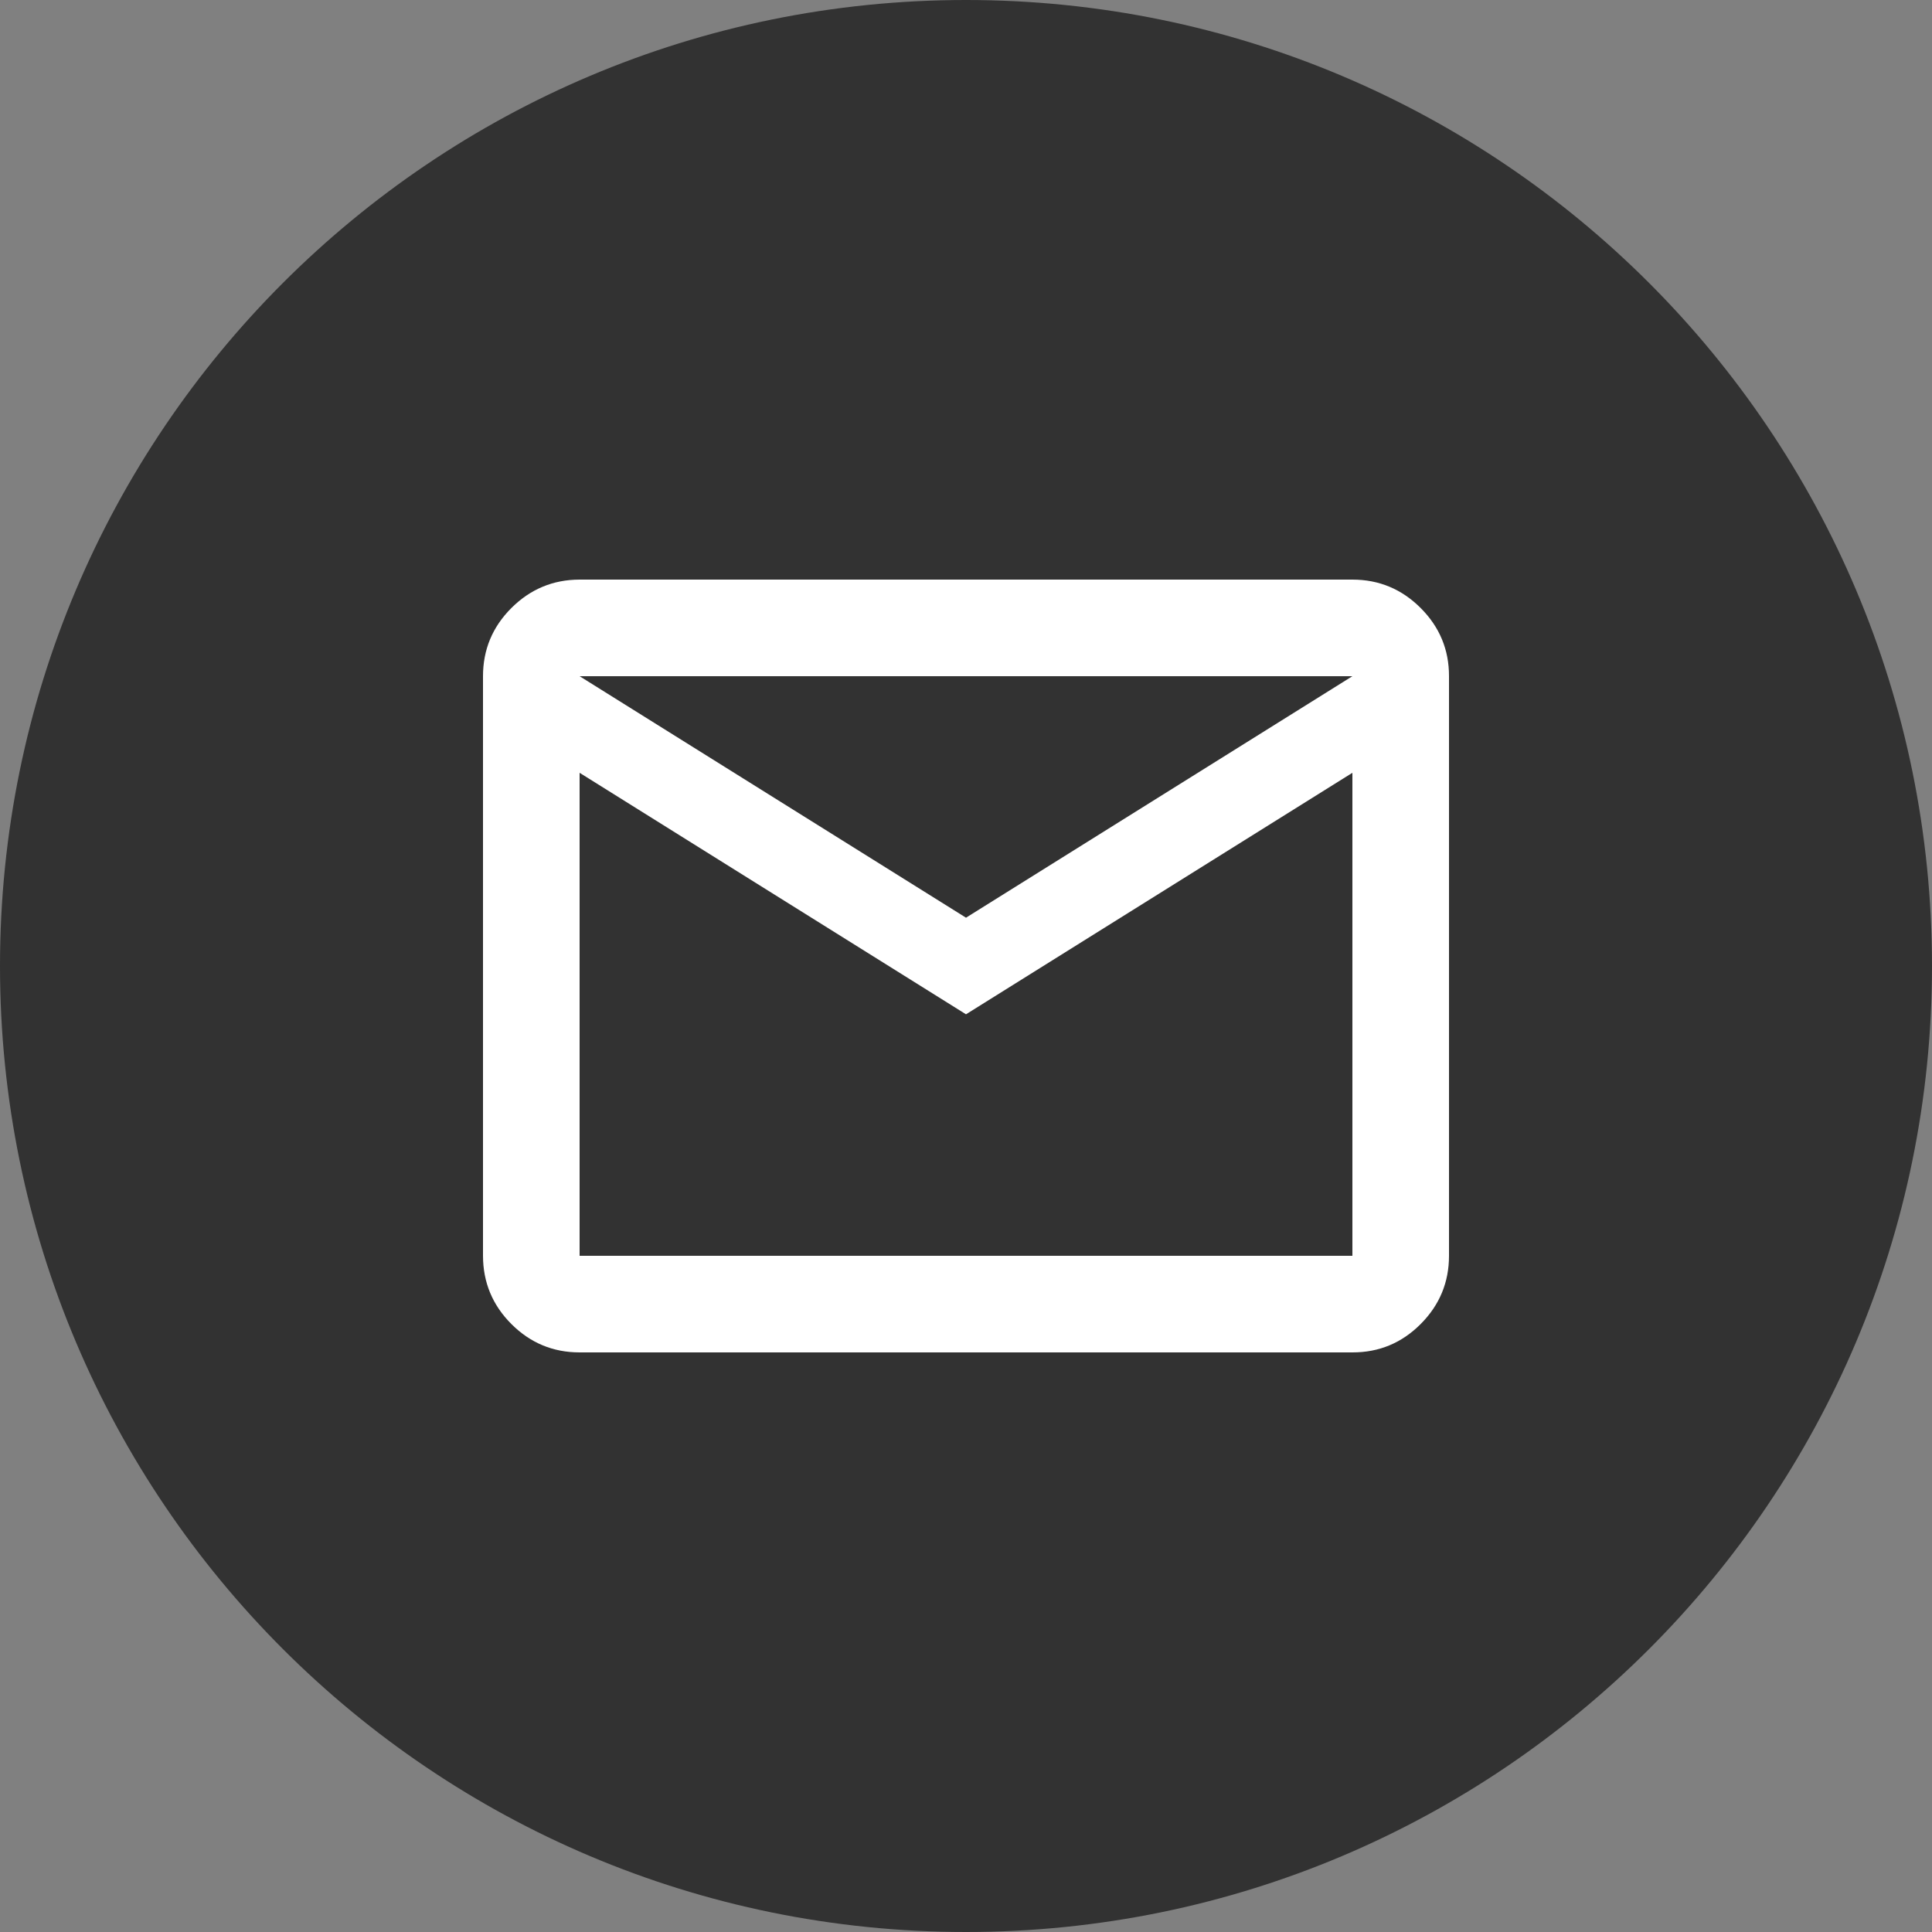 <?xml version="1.0" encoding="UTF-8"?> <svg xmlns="http://www.w3.org/2000/svg" viewBox="0 0 40.00 40.00" data-guides="{&quot;vertical&quot;:[],&quot;horizontal&quot;:[]}"><rect x="0" y="0" width="40.00" height="40.00" fill="#808080" stroke="none"/><defs></defs><path fill="#323232" stroke="none" fill-opacity="1" stroke-width="1" stroke-opacity="1" cx="20" cy="20" r="20" id="tSvgaf4b90b39" title="Ellipse 1" d="M20 0C31.046 0 40 8.954 40 20C40 31.046 31.046 40 20 40C8.954 40 0 31.046 0 20C0 8.954 8.954 0 20 0Z" style="transform-origin: -5893px -4471px;"></path><path fill="white" stroke="none" fill-opacity="1" stroke-width="1" stroke-opacity="1" id="tSvge1c1c692d7" title="Path 1" d="M12 28C11.45 28 10.979 27.804 10.588 27.413C10.197 27.022 10.001 26.551 10 26C10 22 10 18 10 14C10 13.45 10.196 12.979 10.588 12.588C10.98 12.197 11.451 12.001 12 12C17.333 12 22.667 12 28 12C28.55 12 29.021 12.196 29.413 12.588C29.805 12.98 30.001 13.451 30 14C30 18 30 22 30 26C30 26.55 29.804 27.021 29.413 27.413C29.022 27.805 28.551 28.001 28 28C22.667 28 17.333 28 12 28ZM20 21C17.333 19.333 14.667 17.667 12 16C12 19.333 12 22.667 12 26C17.333 26 22.667 26 28 26C28 22.667 28 19.333 28 16C25.333 17.667 22.667 19.333 20 21ZM20 19C22.667 17.333 25.333 15.667 28 14C22.667 14 17.333 14 12 14C14.667 15.667 17.333 17.333 20 19ZM12 16C12 15.333 12 14.667 12 14C12 18 12 22 12 26C12 22.667 12 19.333 12 16Z"></path></svg> 